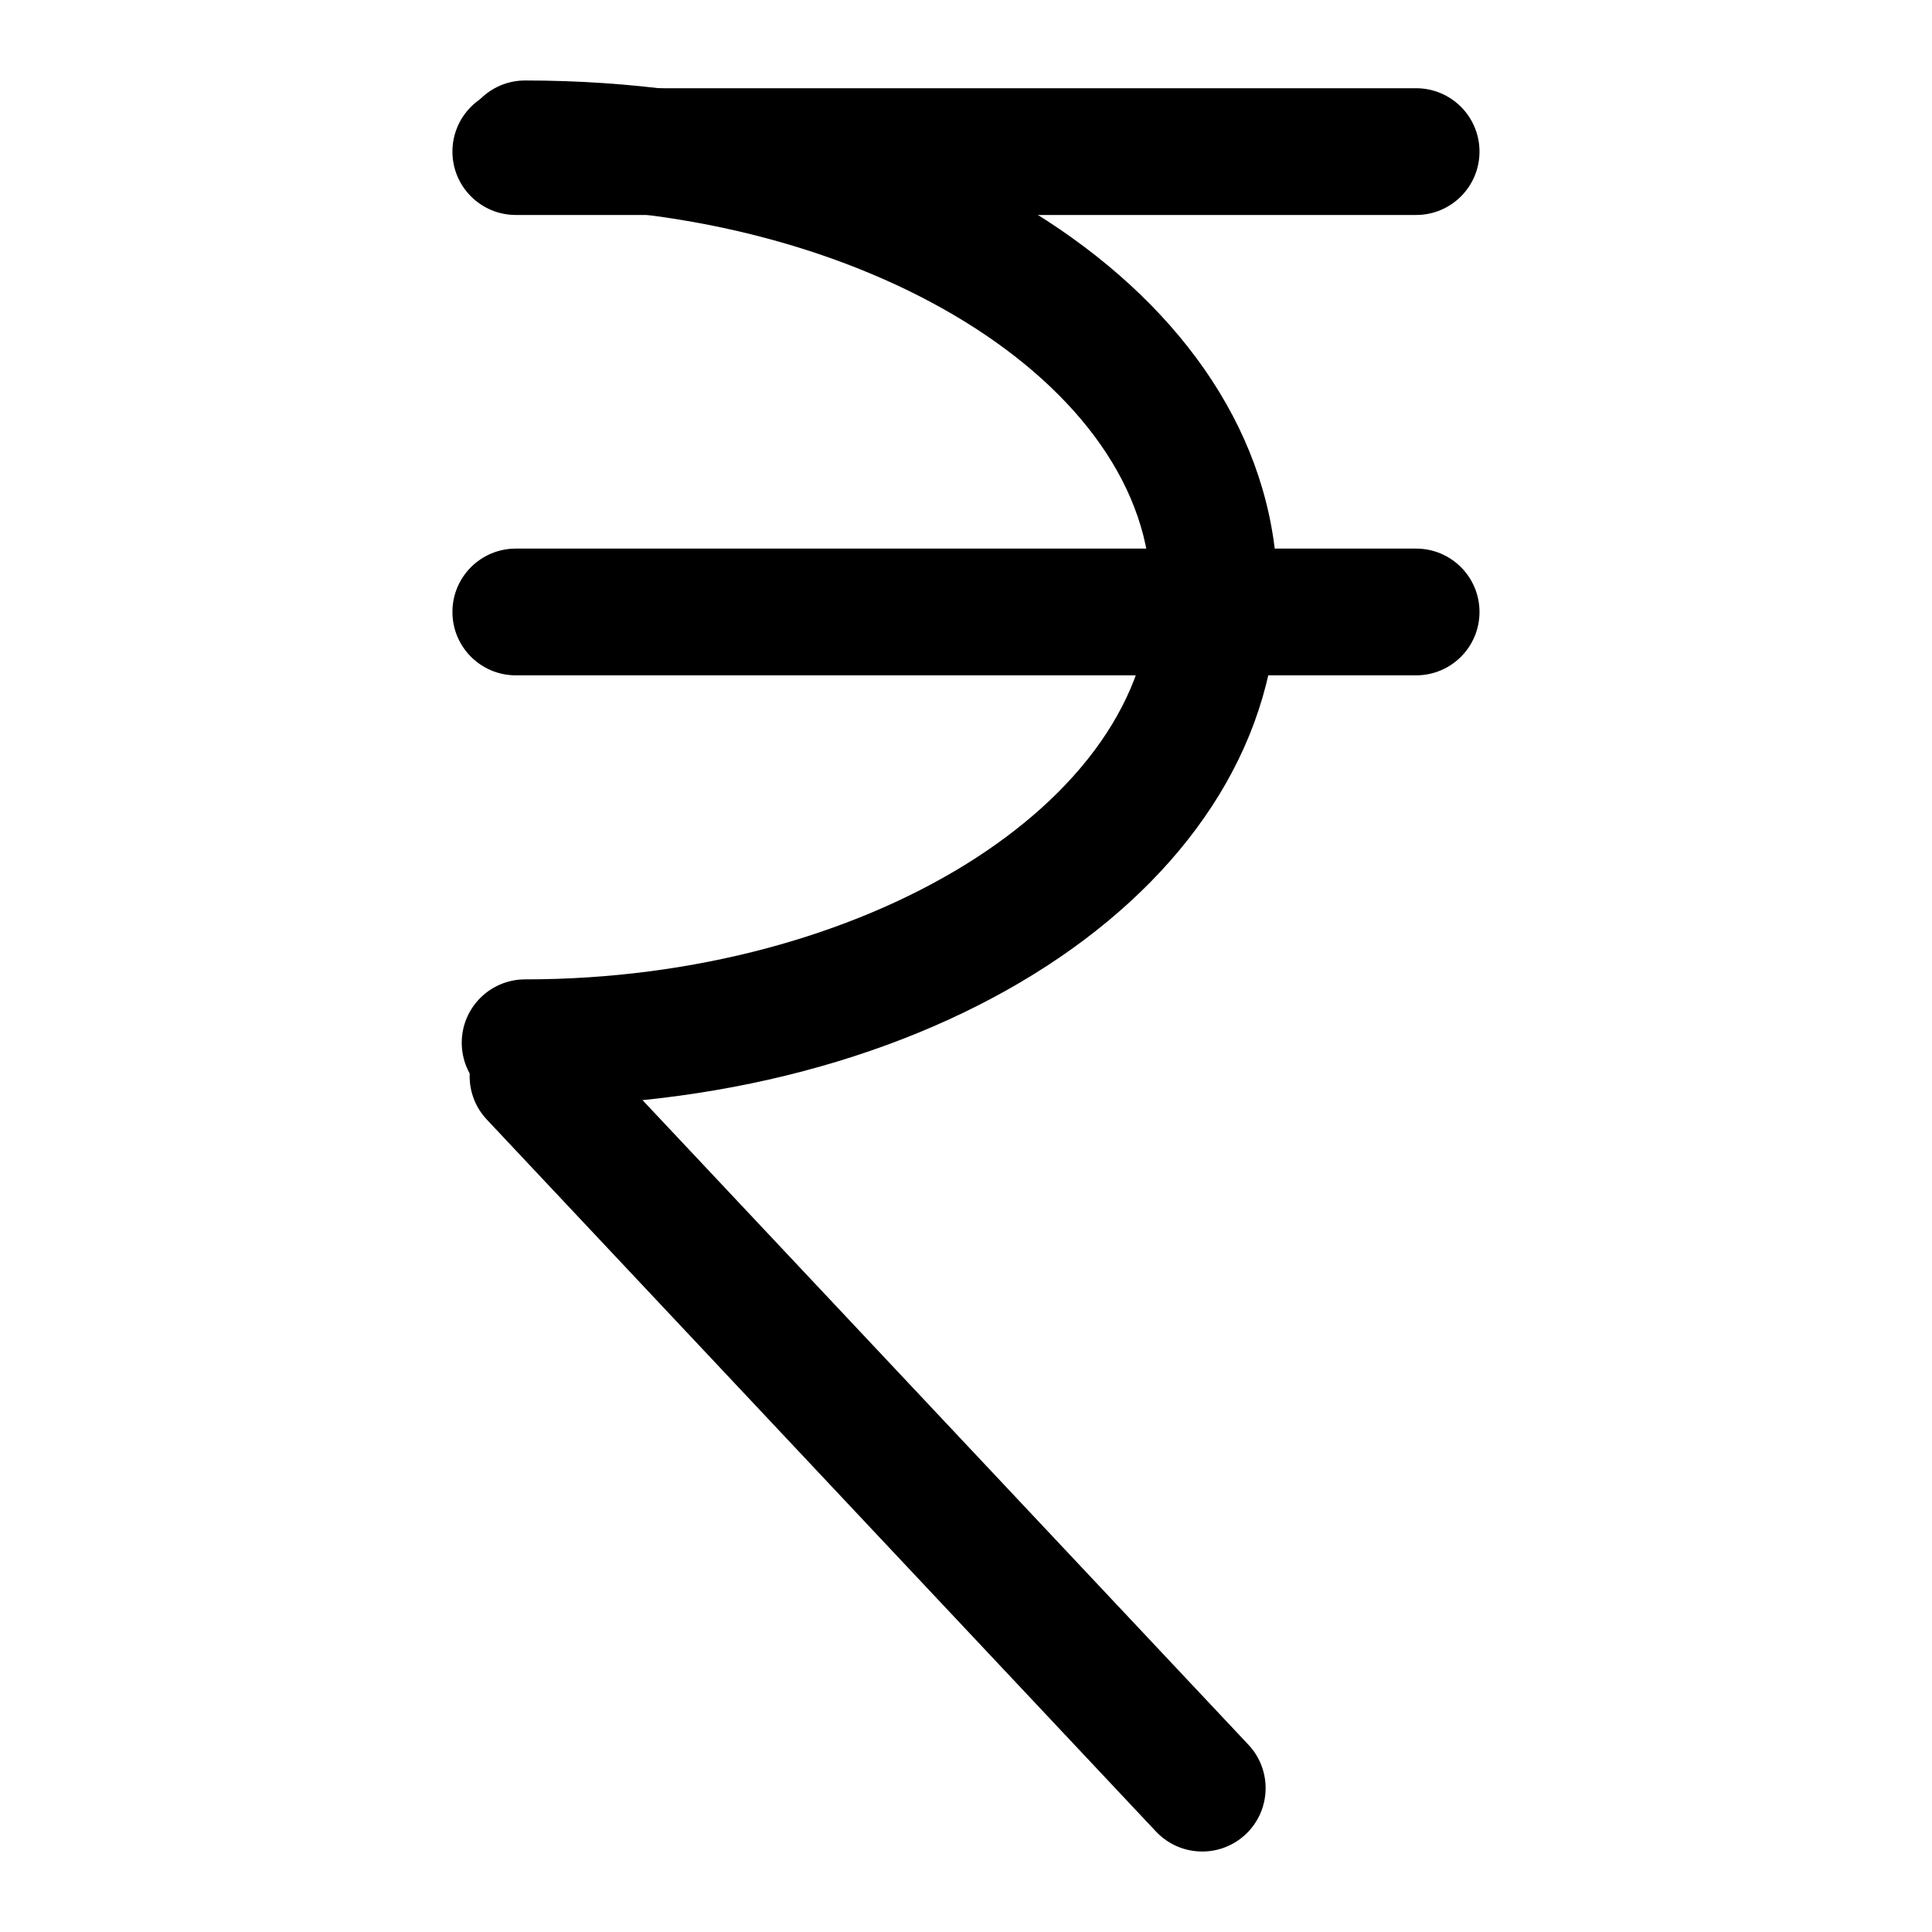 <?xml version="1.0" encoding="UTF-8"?>
<!-- Uploaded to: SVG Repo, www.svgrepo.com, Generator: SVG Repo Mixer Tools -->
<svg fill="#000000" width="800px" height="800px" version="1.1" viewBox="144 144 512 512" xmlns="http://www.w3.org/2000/svg">
 <g>
  <path d="m519.3 200.97h-238.61c-9.277 0-16.793-7.519-16.793-16.793 0-9.277 7.519-16.793 16.793-16.793h238.6c9.277 0 16.793 7.519 16.793 16.793 0.004 9.273-7.516 16.793-16.785 16.793z"/>
  <path d="m519.3 322.97h-238.61c-9.277 0-16.793-7.519-16.793-16.793 0-9.277 7.519-16.793 16.793-16.793h238.6c9.277 0 16.793 7.519 16.793 16.793 0.004 9.273-7.516 16.793-16.785 16.793z"/>
  <path d="m283.16 437.13c-9.277 0-16.793-7.519-16.793-16.793 0-9.277 7.519-16.793 16.793-16.793 89.863 0 165.78-46.855 165.78-102.31 0-55.465-75.918-102.32-165.78-102.32-9.277 0-16.793-7.519-16.793-16.793 0-9.277 7.519-16.793 16.793-16.793 111.8 0 199.37 59.695 199.37 135.91 0 76.195-87.574 135.89-199.37 135.89z"/>
  <path d="m462.6 634.67c-4.473 0-8.934-1.773-12.242-5.289l-177.34-188.68c-6.356-6.762-6.023-17.387 0.734-23.742 6.758-6.348 17.383-6.019 23.742 0.734l177.35 188.68c6.356 6.762 6.023 17.387-0.734 23.742-3.25 3.043-7.379 4.555-11.504 4.555z"/>
 </g>
</svg>